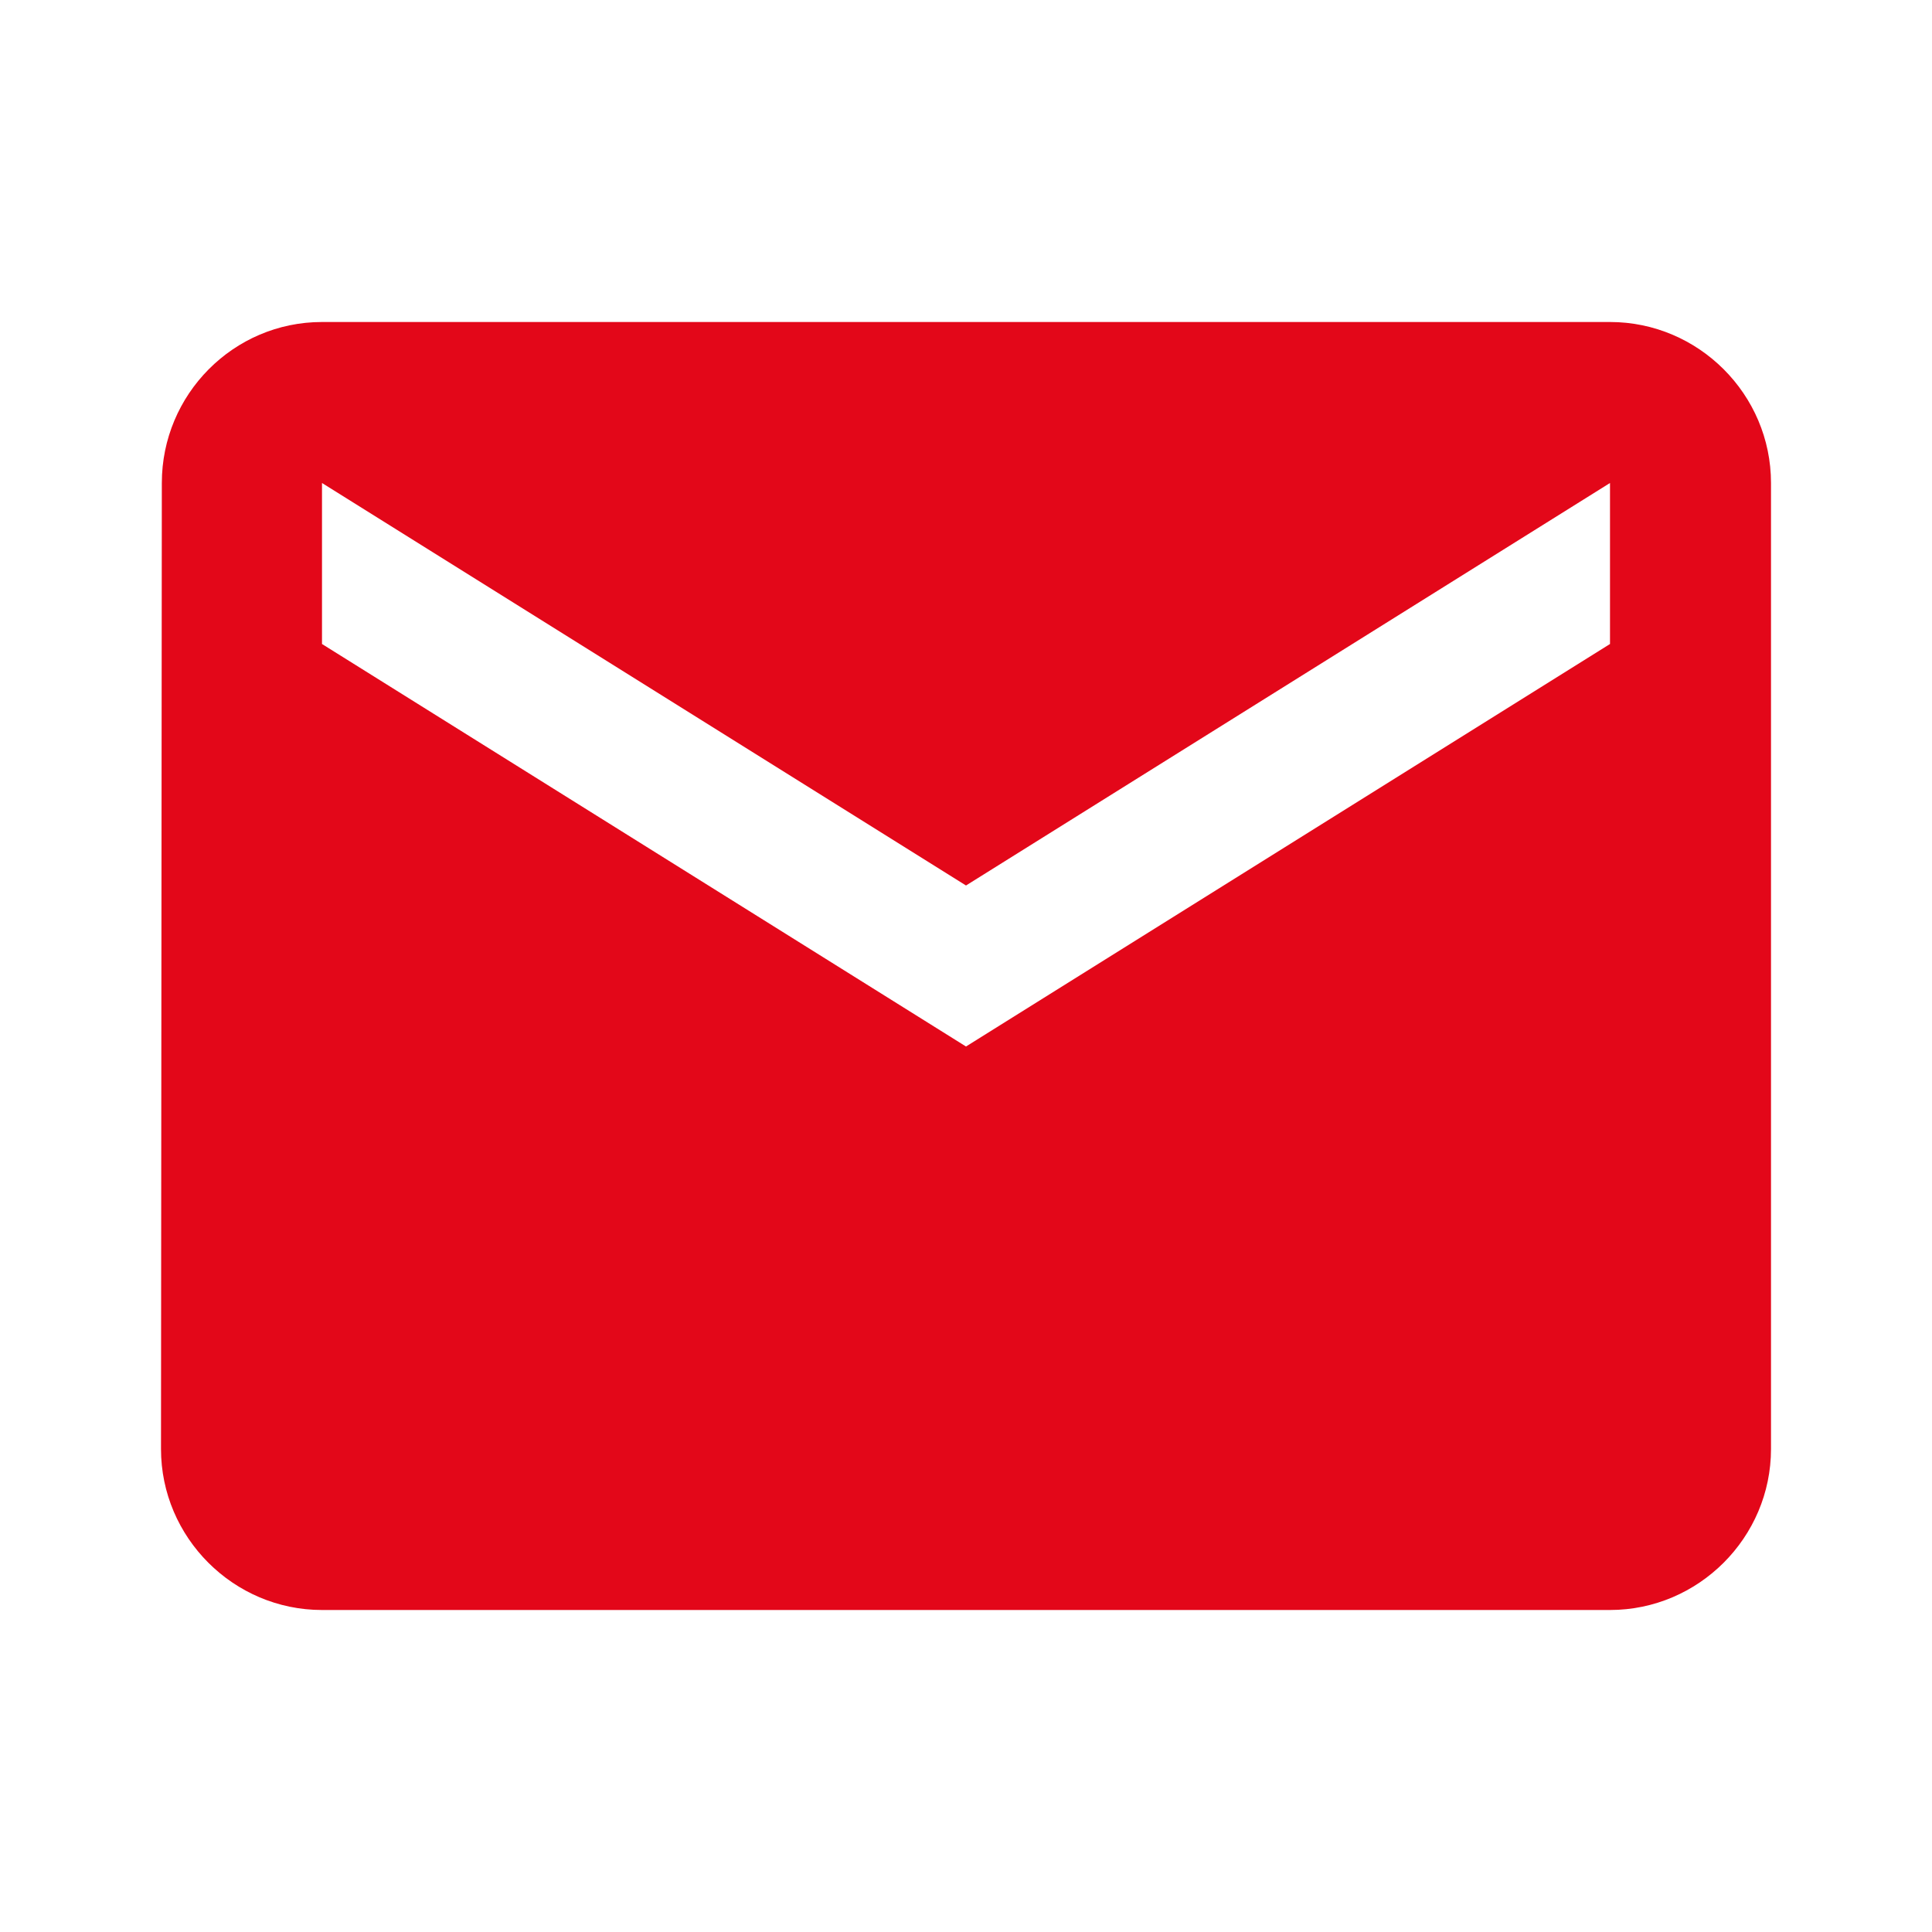 <?xml version="1.0" encoding="UTF-8"?> <svg xmlns="http://www.w3.org/2000/svg" width="21" height="21" viewBox="0 0 21 21" fill="none"><path d="M17.5 3.5H3.5C2.538 3.5 1.759 4.287 1.759 5.25L1.75 15.75C1.75 16.712 2.538 17.5 3.5 17.5H17.5C18.462 17.5 19.25 16.712 19.25 15.75V5.25C19.25 4.287 18.462 3.5 17.5 3.5ZM17.5 7L10.5 11.375L3.5 7V5.25L10.5 9.625L17.5 5.25V7Z" fill="#E30719"></path></svg> 
